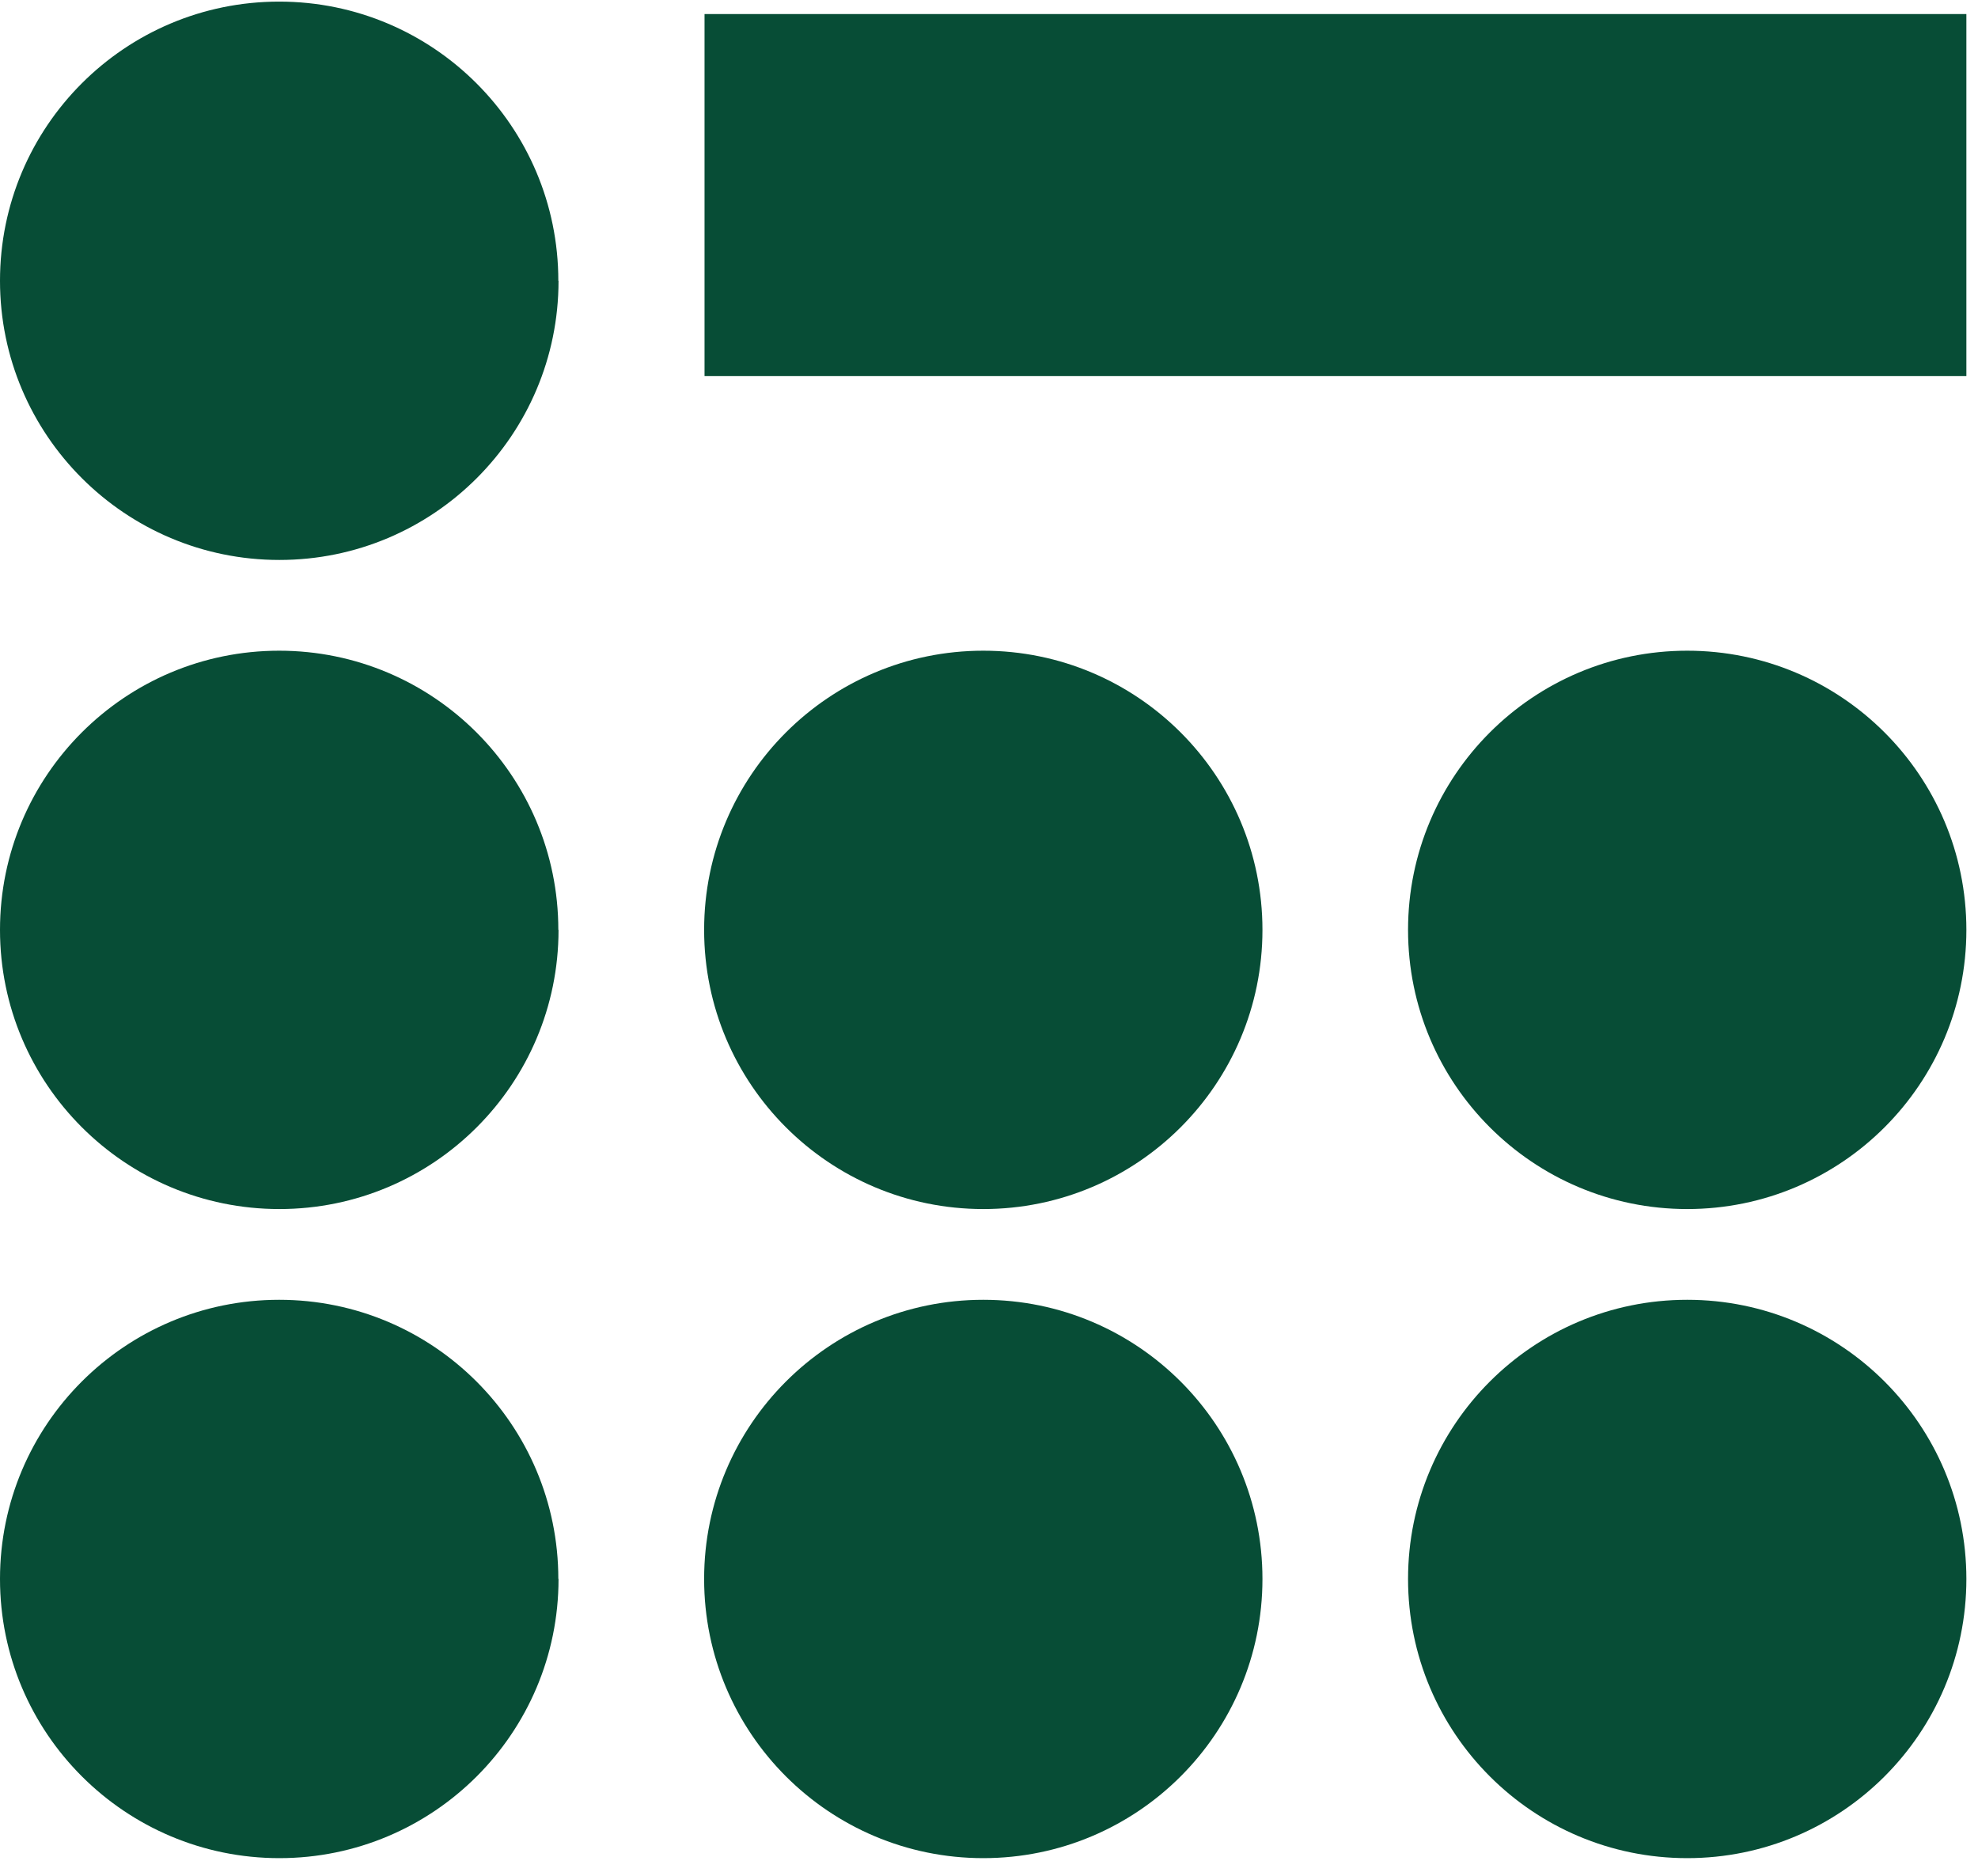 <svg width="97" height="92" viewBox="0 0 97 92" fill="none" xmlns="http://www.w3.org/2000/svg">
<path d="M96.43 0.689H34.55V18.439H96.43V0.689Z" fill="#074D36"/>
<path d="M27.39 13.769C27.39 21.329 21.26 27.459 13.7 27.459C6.14 27.459 0 21.329 0 13.769C0 6.209 6.13 0.079 13.69 0.079C21.25 0.079 27.38 6.209 27.38 13.769" fill="#074D36"/>
<path d="M61.91 77.429C61.91 84.989 55.78 91.119 48.22 91.119C40.66 91.119 34.53 84.989 34.53 77.429C34.53 69.869 40.66 63.739 48.22 63.739C55.78 63.739 61.91 69.869 61.91 77.429Z" fill="#074D36"/>
<path d="M96.43 77.429C96.43 84.989 90.3 91.119 82.74 91.119C75.18 91.119 69.05 84.989 69.05 77.429C69.05 69.869 75.18 63.739 82.74 63.739C90.3 63.739 96.43 69.869 96.43 77.429Z" fill="#074D36"/>
<path d="M27.39 45.599C27.39 53.159 21.26 59.289 13.7 59.289C6.14 59.289 0 53.159 0 45.599C0 38.039 6.13 31.909 13.69 31.909C21.25 31.909 27.38 38.039 27.38 45.599" fill="#074D36"/>
<path d="M61.91 45.599C61.91 53.159 55.78 59.289 48.22 59.289C40.66 59.289 34.53 53.159 34.53 45.599C34.53 38.039 40.66 31.909 48.22 31.909C55.78 31.909 61.91 38.039 61.91 45.599Z" fill="#074D36"/>
<path d="M96.43 45.599C96.43 53.159 90.3 59.289 82.74 59.289C75.18 59.289 69.05 53.159 69.05 45.599C69.05 38.039 75.18 31.909 82.74 31.909C90.3 31.909 96.43 38.039 96.43 45.599Z" fill="#074D36"/>
<path d="M27.39 77.429C27.39 84.989 21.26 91.119 13.7 91.119C6.14 91.119 0 84.989 0 77.429C0 69.869 6.13 63.739 13.69 63.739C21.25 63.739 27.38 69.869 27.38 77.429" fill="#074D36"/>
</svg>
